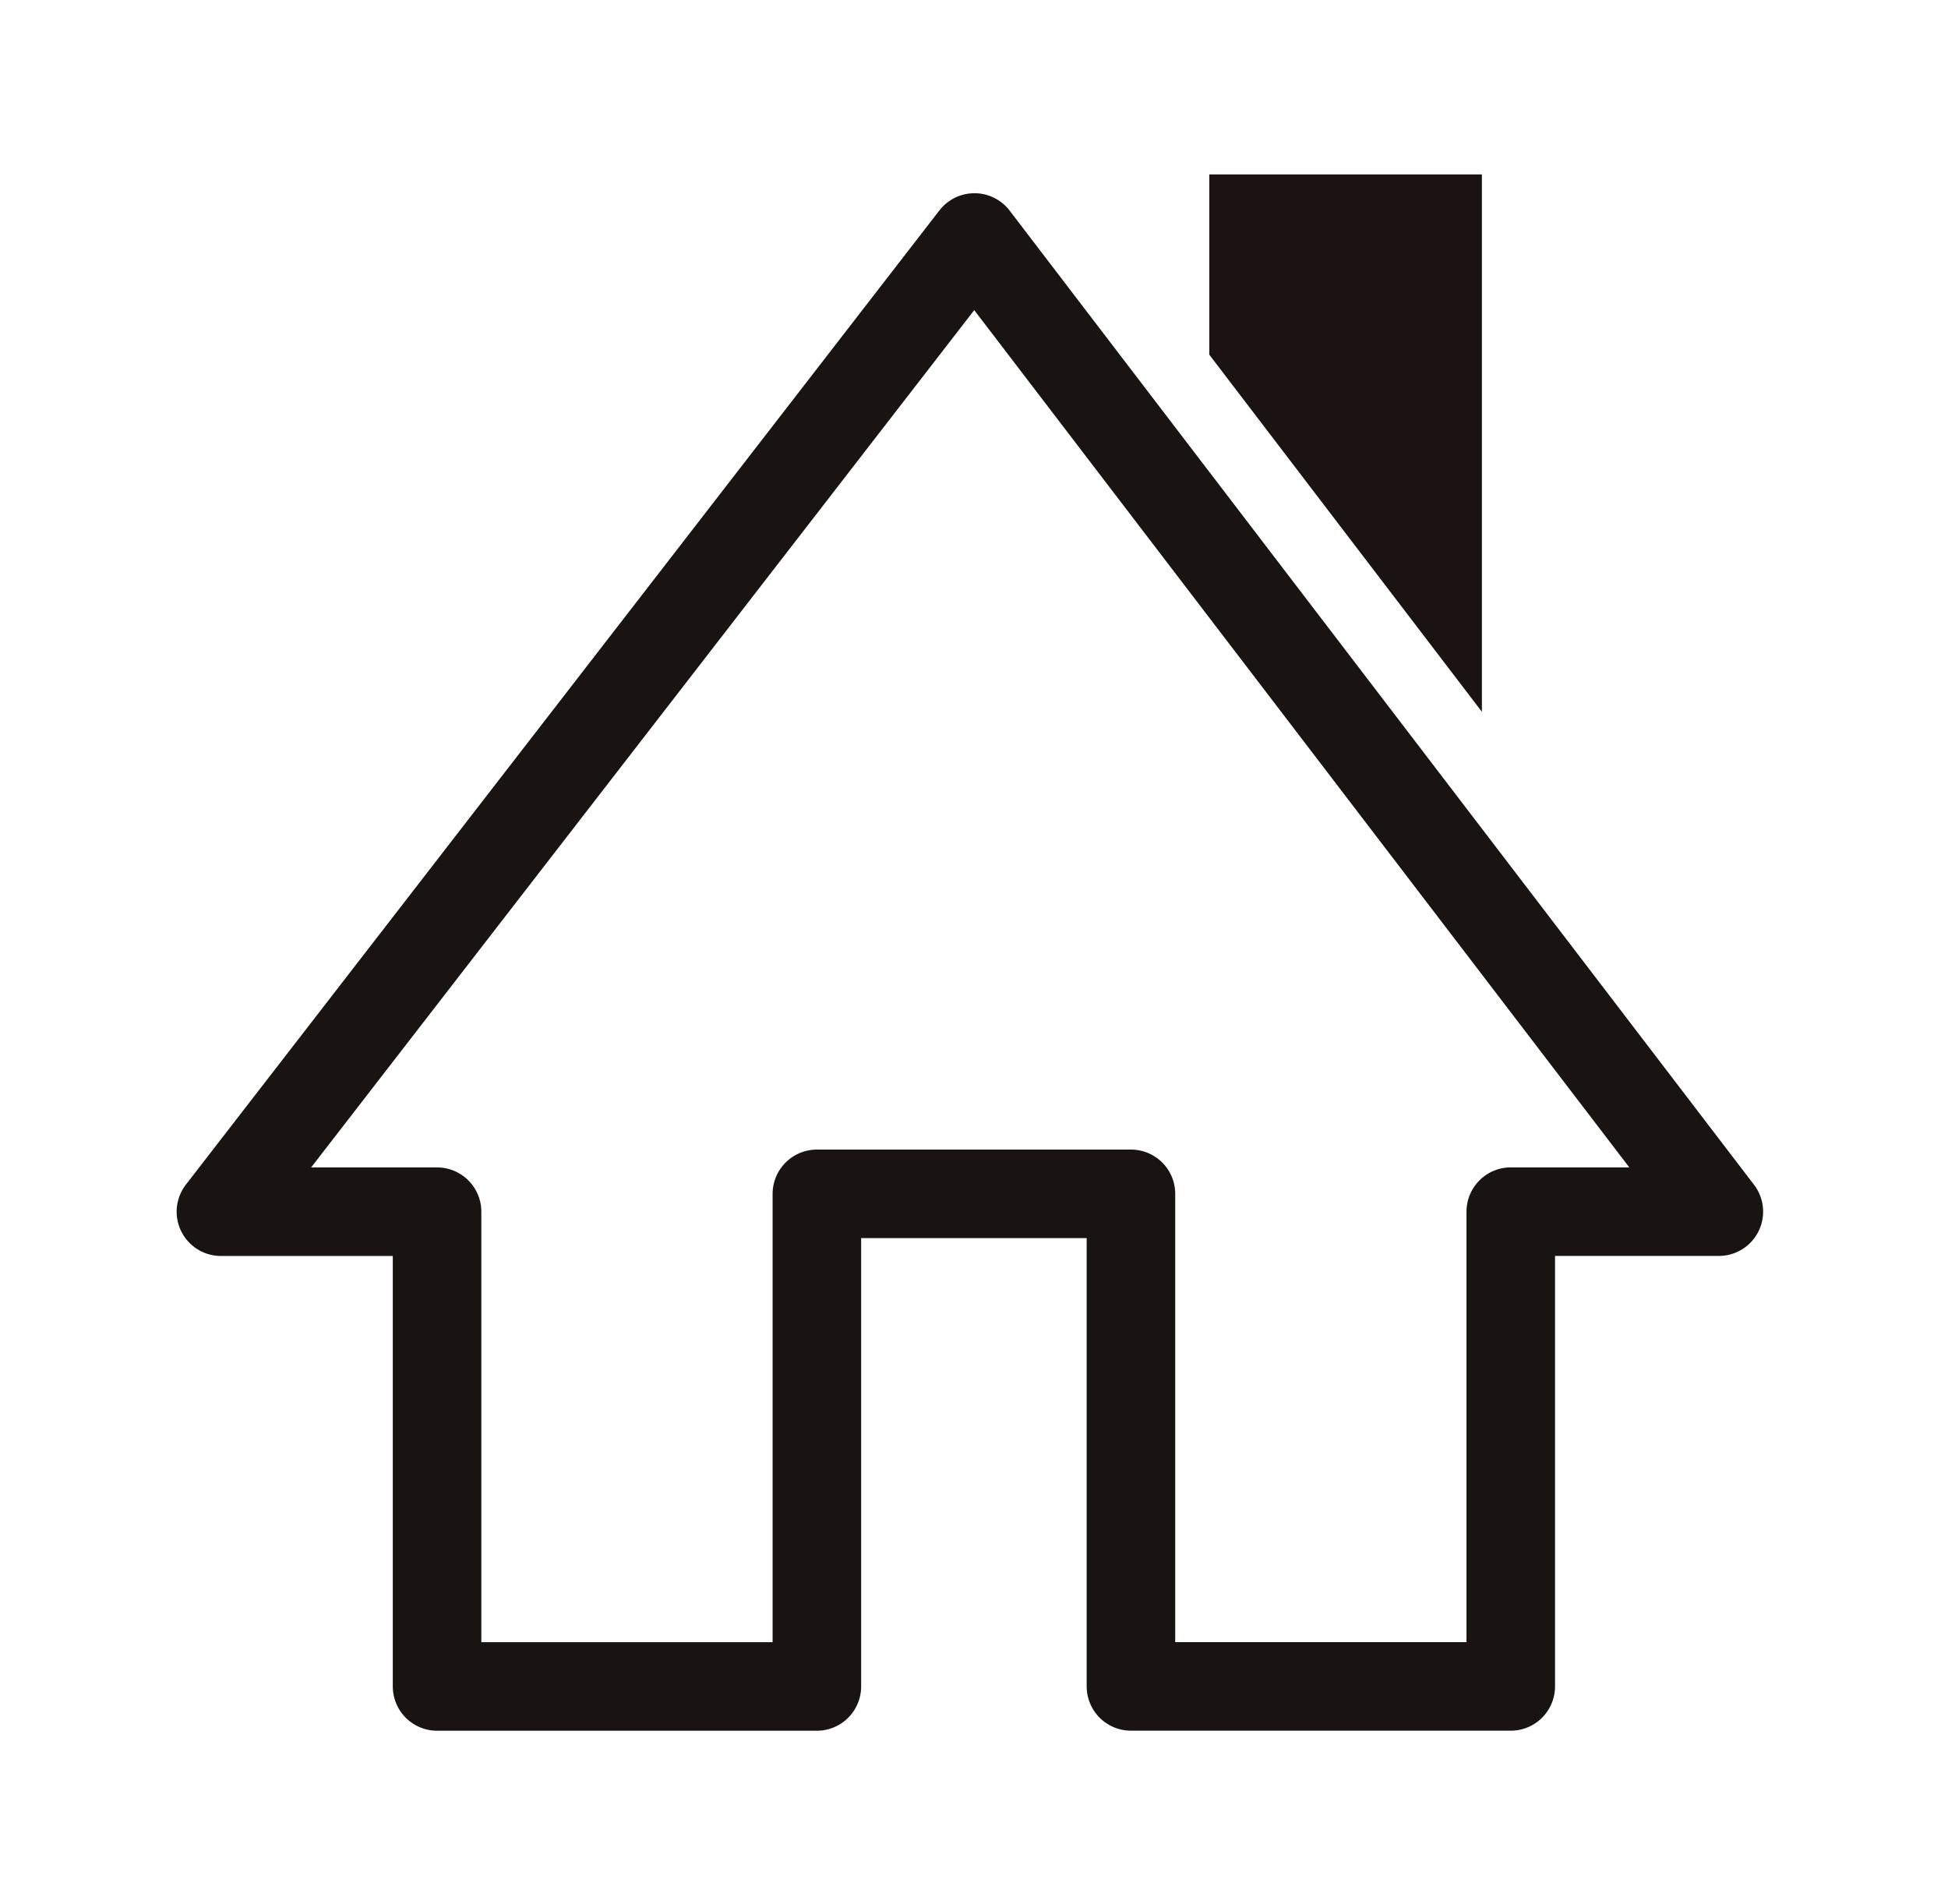 <svg xmlns="http://www.w3.org/2000/svg" xmlns:xlink="http://www.w3.org/1999/xlink" width="44" height="43" viewBox="0 0 44 43">
  <defs>
    <clipPath id="clip-path">
      <rect id="長方形_168" data-name="長方形 168" width="44" height="43" transform="translate(202 -145)" fill="#9b9b9b"/>
    </clipPath>
  </defs>
  <g id="マスクグループ_8" data-name="マスクグループ 8" transform="translate(-202 145)" clip-path="url(#clip-path)">
    <g id="グループ_156" data-name="グループ 156" transform="translate(-30 -213)">
      <path id="パス_54" data-name="パス 54" d="M335.711,19.762h-6.157v4.071l6.157,8.064Z" transform="translate(-70.239 52.177)" fill="#1a1311"/>
      <path id="パス_55" data-name="パス 55" d="M100.332,166.173l-17.02,22h4.882v10.721h8.579V187.77h7.094v11.123h8.579V188.172h4.7Z" transform="translate(153.678 -92.81)" fill="none" stroke="#191412" stroke-linejoin="round" stroke-width="2"/>
    </g>
  </g>
</svg>
